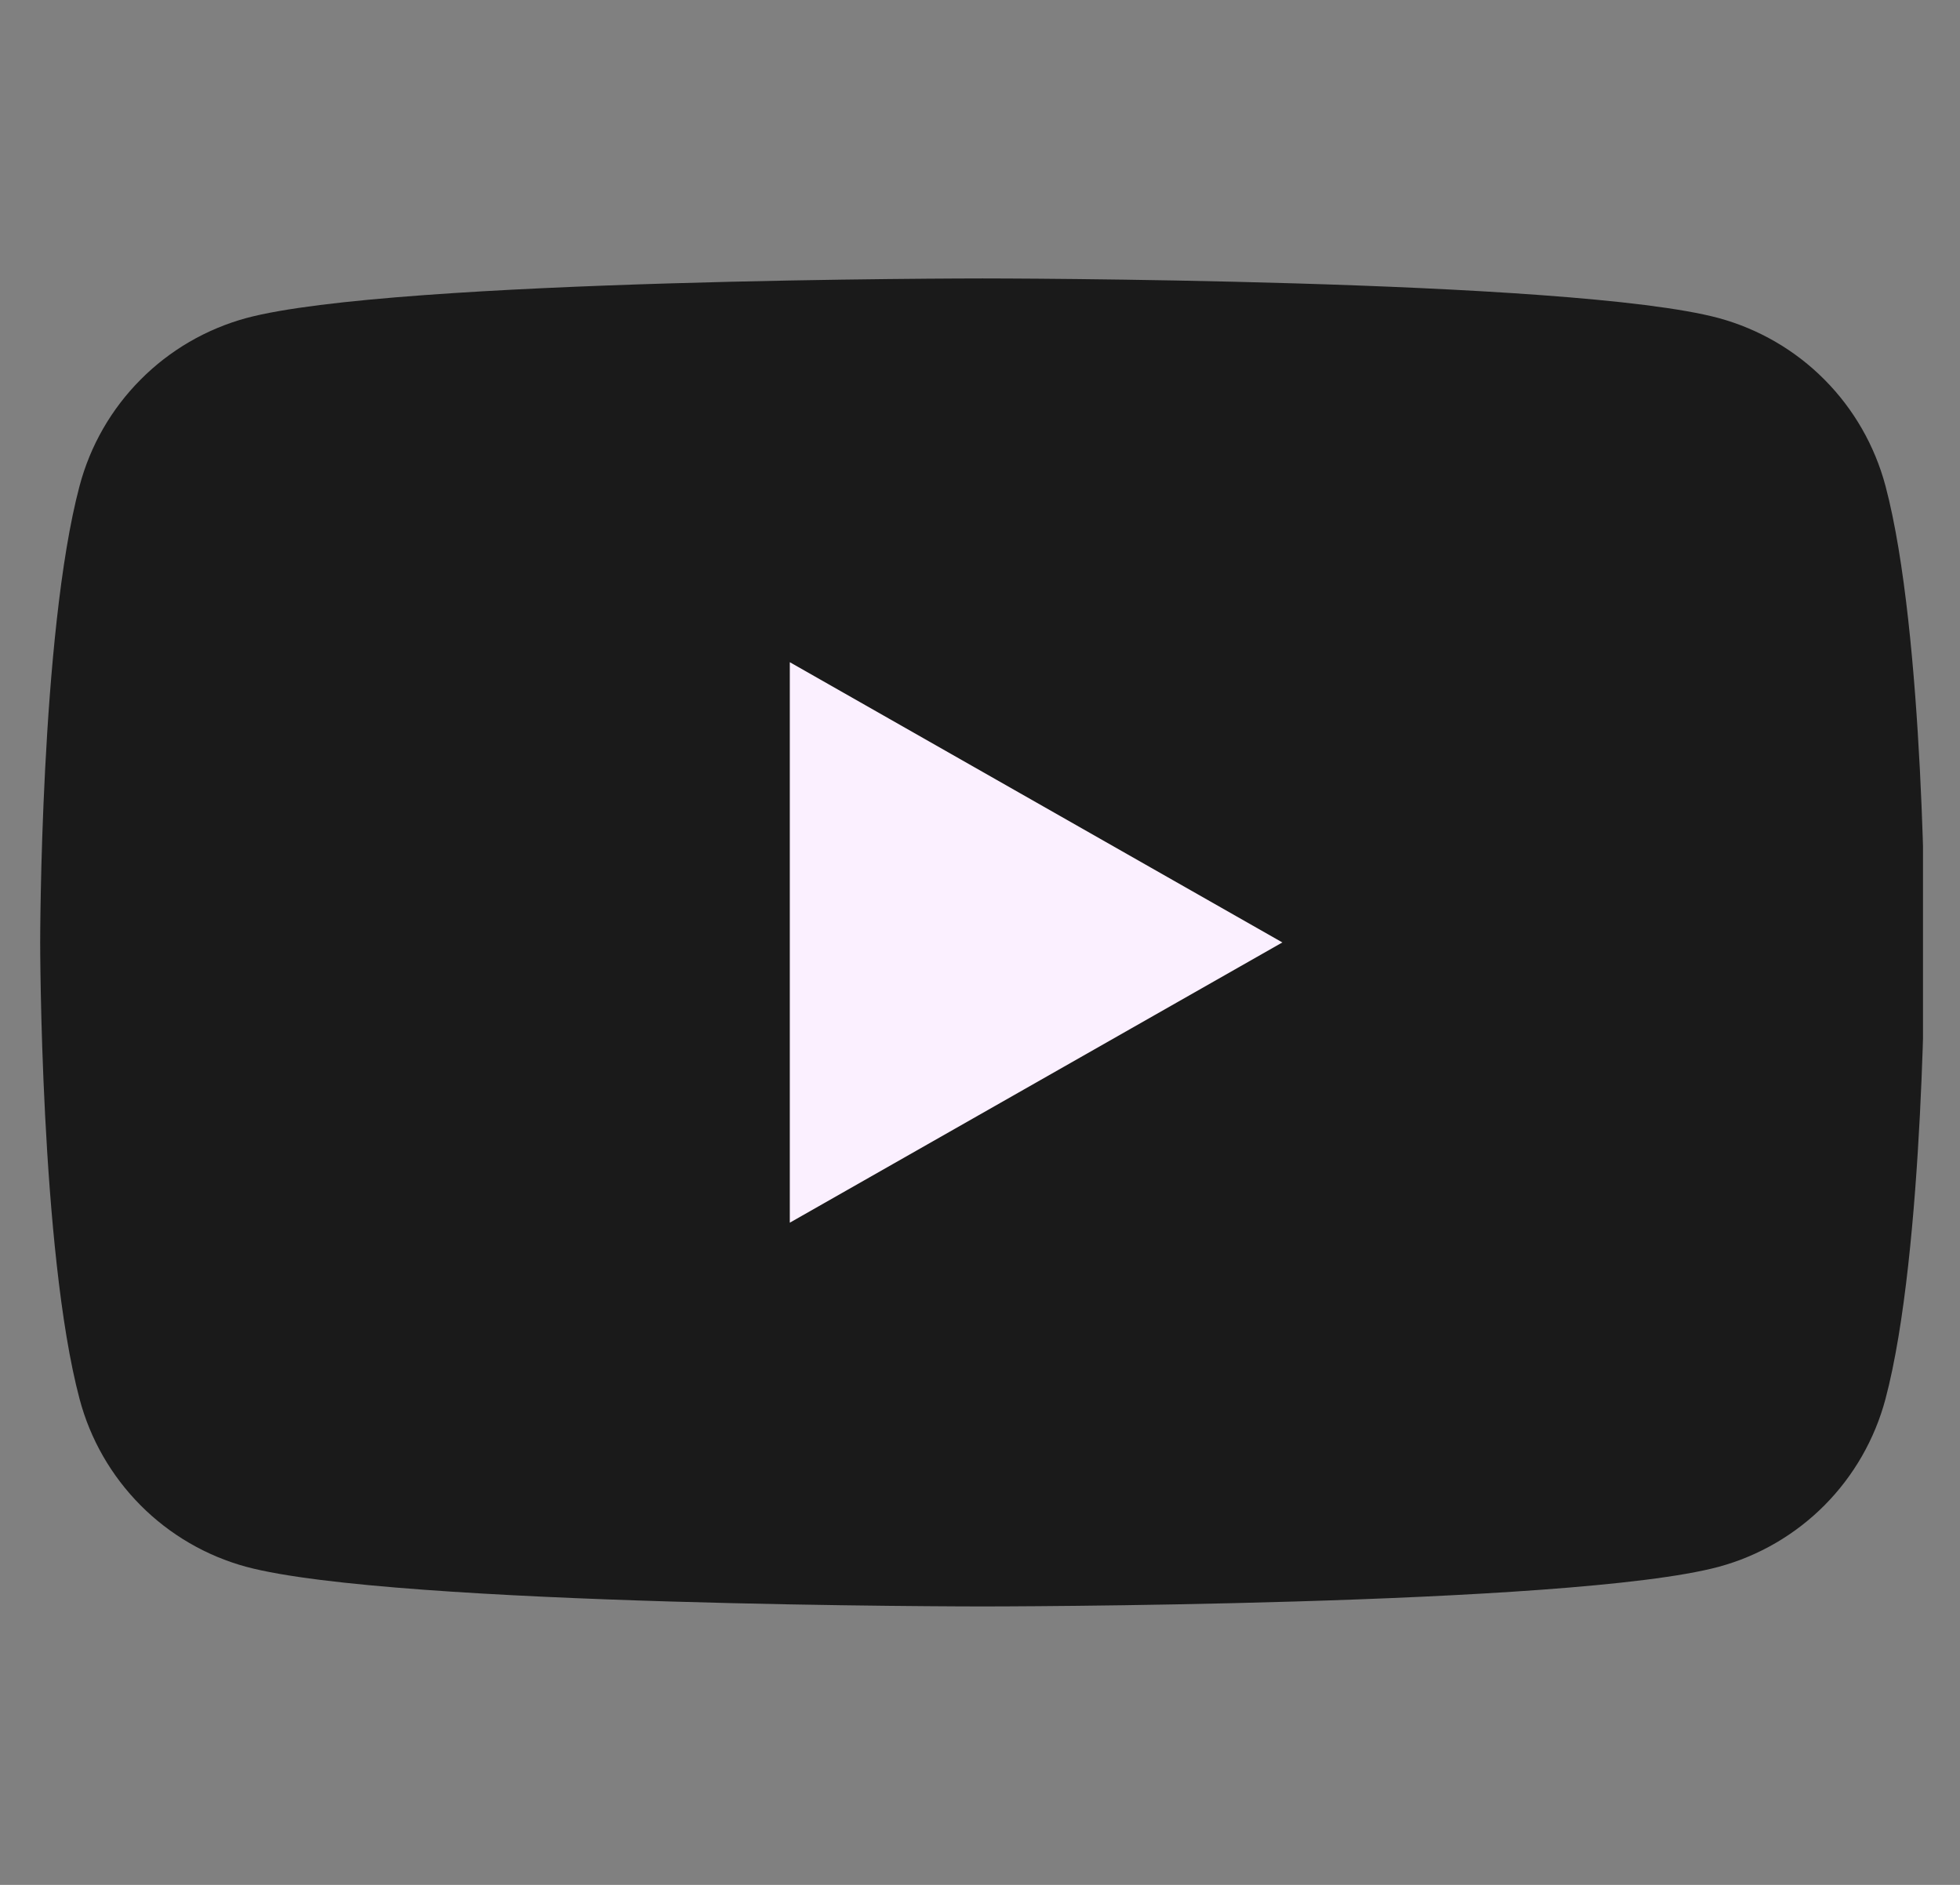 <svg width="26" height="25" viewBox="0 0 26 25" fill="none" xmlns="http://www.w3.org/2000/svg">
<rect x="0" y="0" width="26" height="25" fill="#808080" stroke="none"/>
<g clip-path="url(#clip0_2001_1040)">
<path d="M25.011 6.443C24.869 5.912 24.591 5.426 24.203 5.036C23.815 4.645 23.331 4.364 22.8 4.219C20.846 3.693 13.033 3.693 13.033 3.693C13.033 3.693 5.221 3.693 3.266 4.219C2.735 4.364 2.252 4.645 1.864 5.036C1.476 5.426 1.197 5.912 1.056 6.443C0.533 8.406 0.533 12.5 0.533 12.5C0.533 12.5 0.533 16.594 1.056 18.557C1.197 19.089 1.476 19.574 1.864 19.965C2.252 20.355 2.735 20.637 3.266 20.781C5.221 21.307 13.033 21.307 13.033 21.307C13.033 21.307 20.846 21.307 22.8 20.781C23.331 20.637 23.815 20.355 24.203 19.965C24.591 19.574 24.869 19.089 25.011 18.557C25.533 16.594 25.533 12.5 25.533 12.5C25.533 12.5 25.533 8.406 25.011 6.443Z" fill="#1A1A1A"/>
<path d="M10.477 16.217V8.783L17.011 12.5L10.477 16.217Z" fill="#FBF0FF"/>
</g>
<defs>
<clipPath id="clip0_2001_1040">
<rect width="25" height="25" fill="white" transform="translate(0.509)"/>
</clipPath>
</defs>
</svg>
